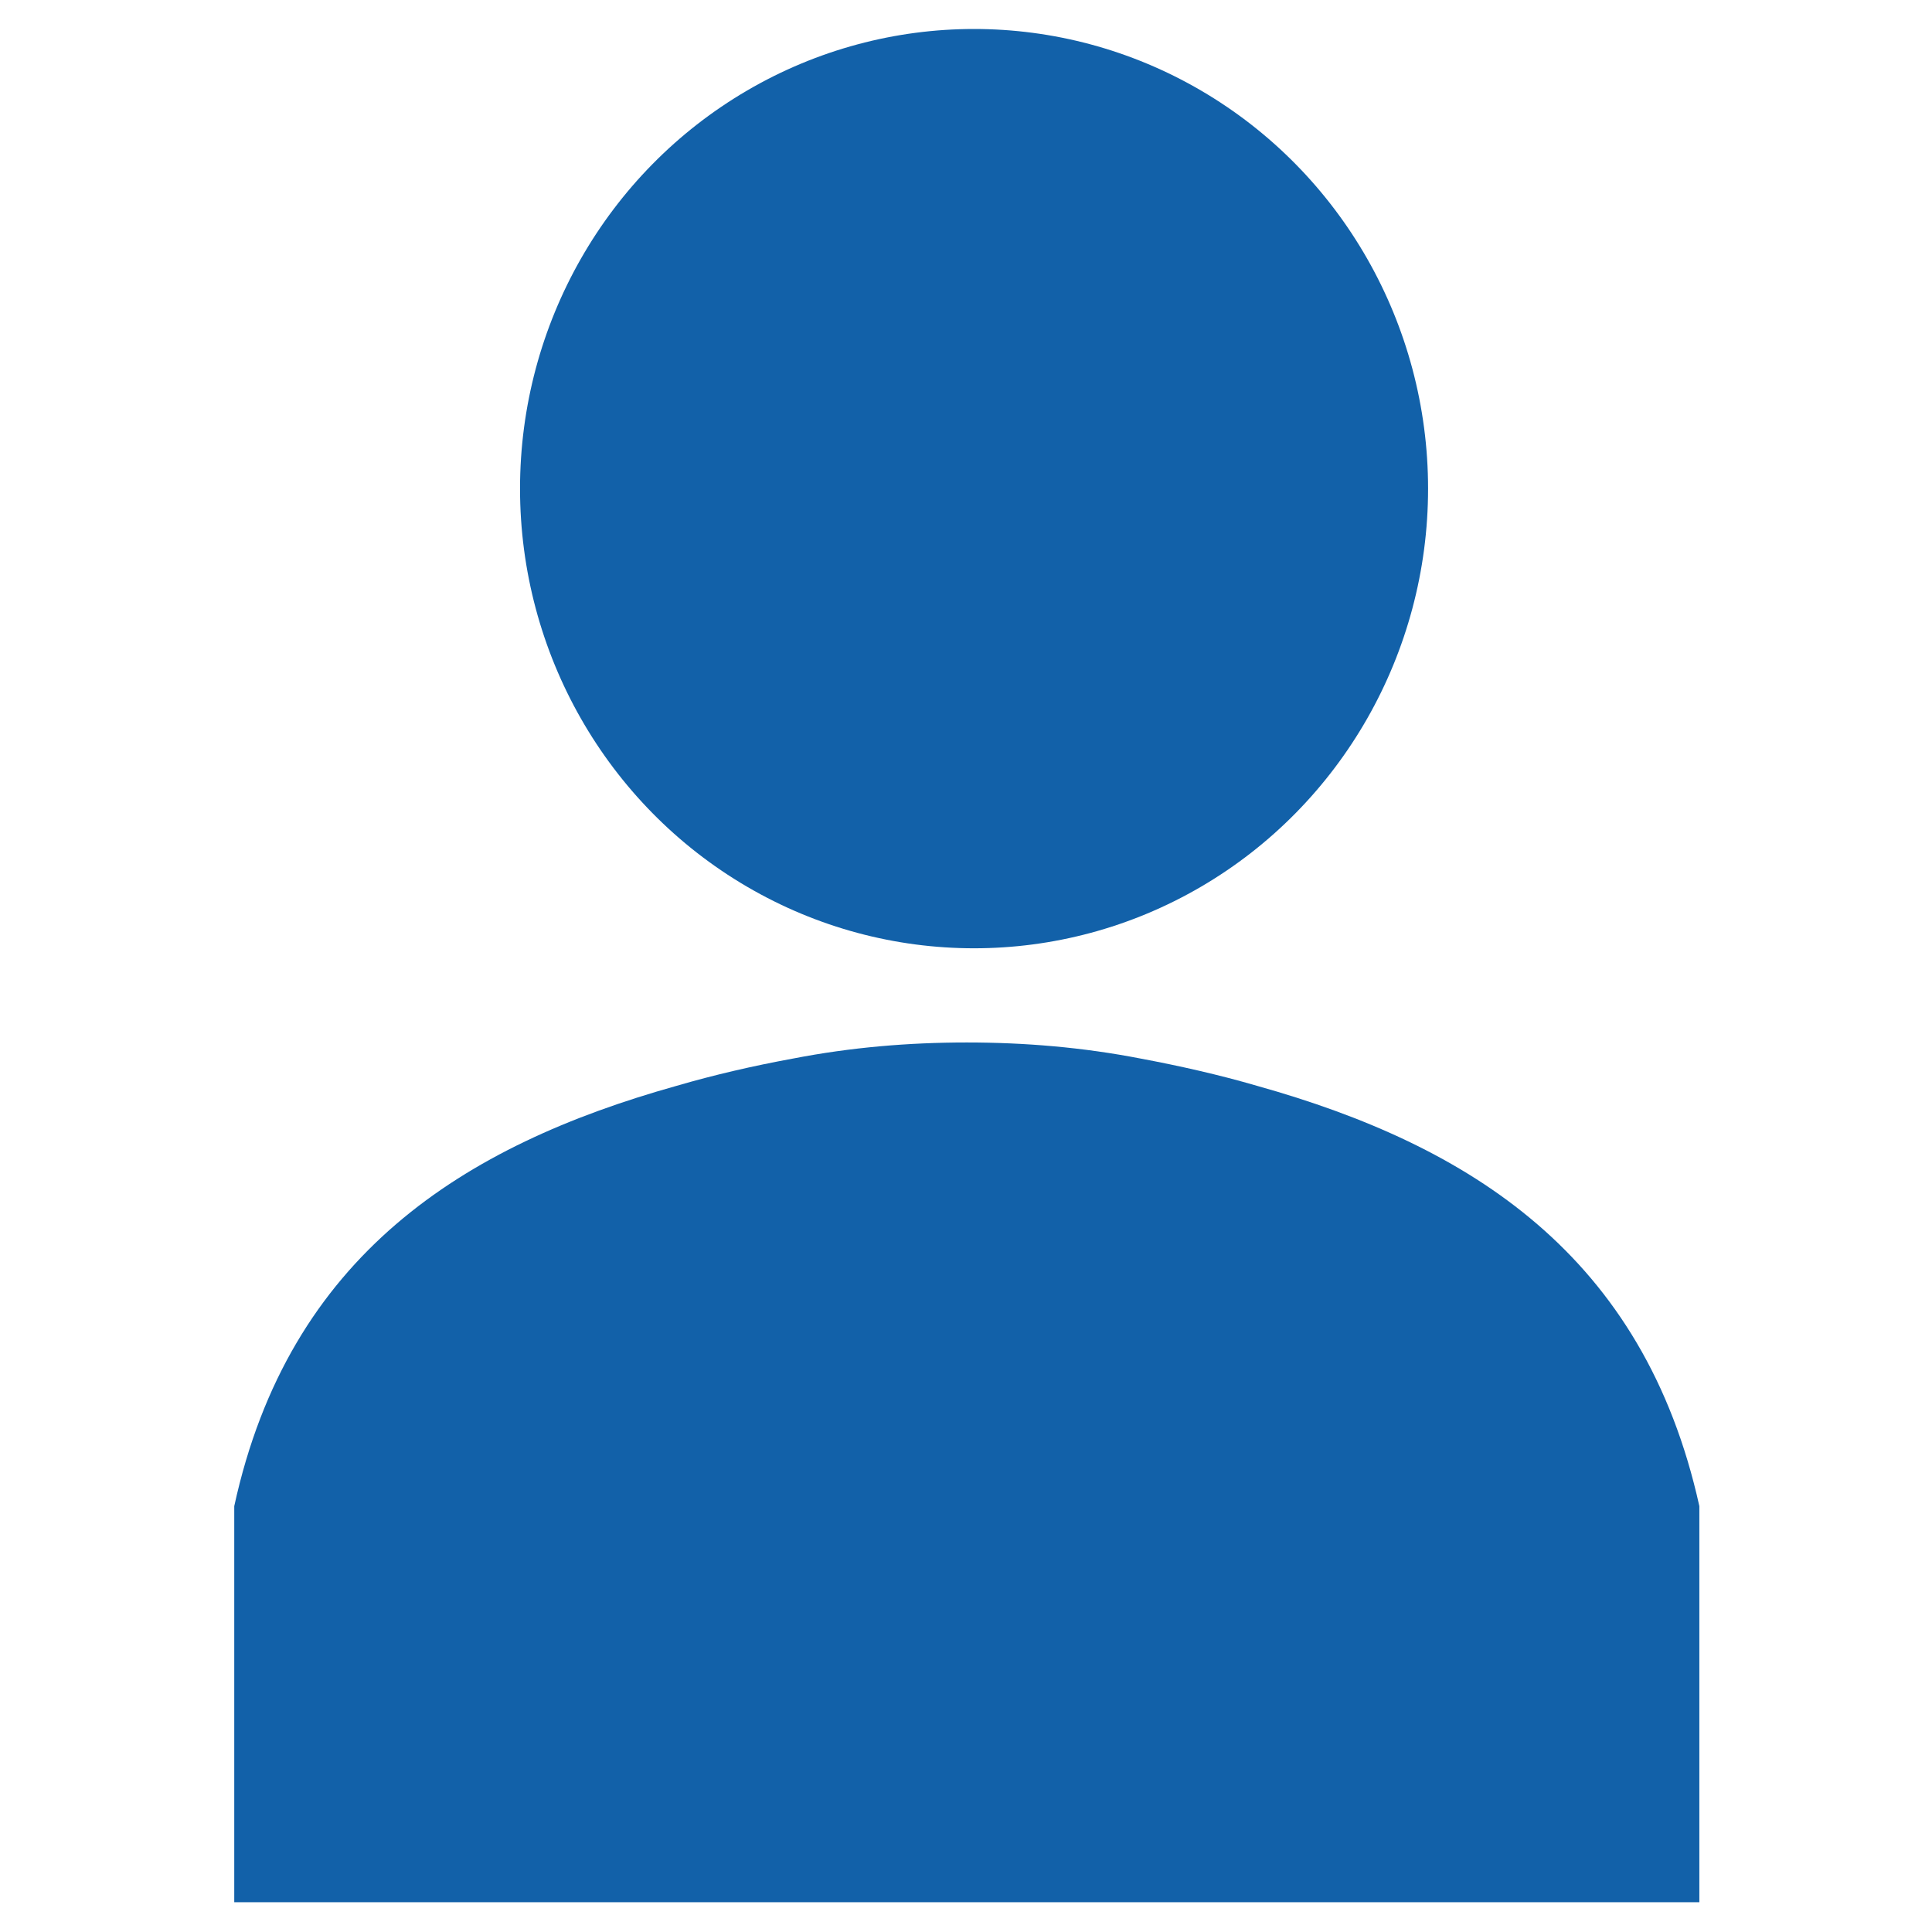 <svg version="1.1" id="Calque_1" xmlns="http://www.w3.org/2000/svg" xmlns:xlink="http://www.w3.org/1999/xlink" x="0px" y="0px"
     viewBox="0 0 24 24" style="enable-background:new 0 0 24 24;" xml:space="preserve" width="35" height="35">
    <ellipse cx="12.1" cy="6.07" rx="5.64" ry="5.71" fill="#1261A9"/>
    <path d="M15.62,13.49c-0.48-0.14-0.97-0.25-1.45-0.34c-0.72-0.14-1.44-0.2-2.16-0.2c-0.72,0-1.44,0.06-2.16,0.2
	c-0.49,0.09-0.97,0.2-1.45,0.34c-2.64,0.74-4.81,2.1-5.49,5.22c0,1.64,0,3.28,0,4.92c1.65,0,3.3,0,4.95,0c2.77,0,5.54,0,8.3,0
	c1.65,0,3.3,0,4.95,0c0-1.64,0-3.28,0-4.92C20.42,15.59,18.26,14.23,15.62,13.49z" fill="#1261A9"/>
</svg>